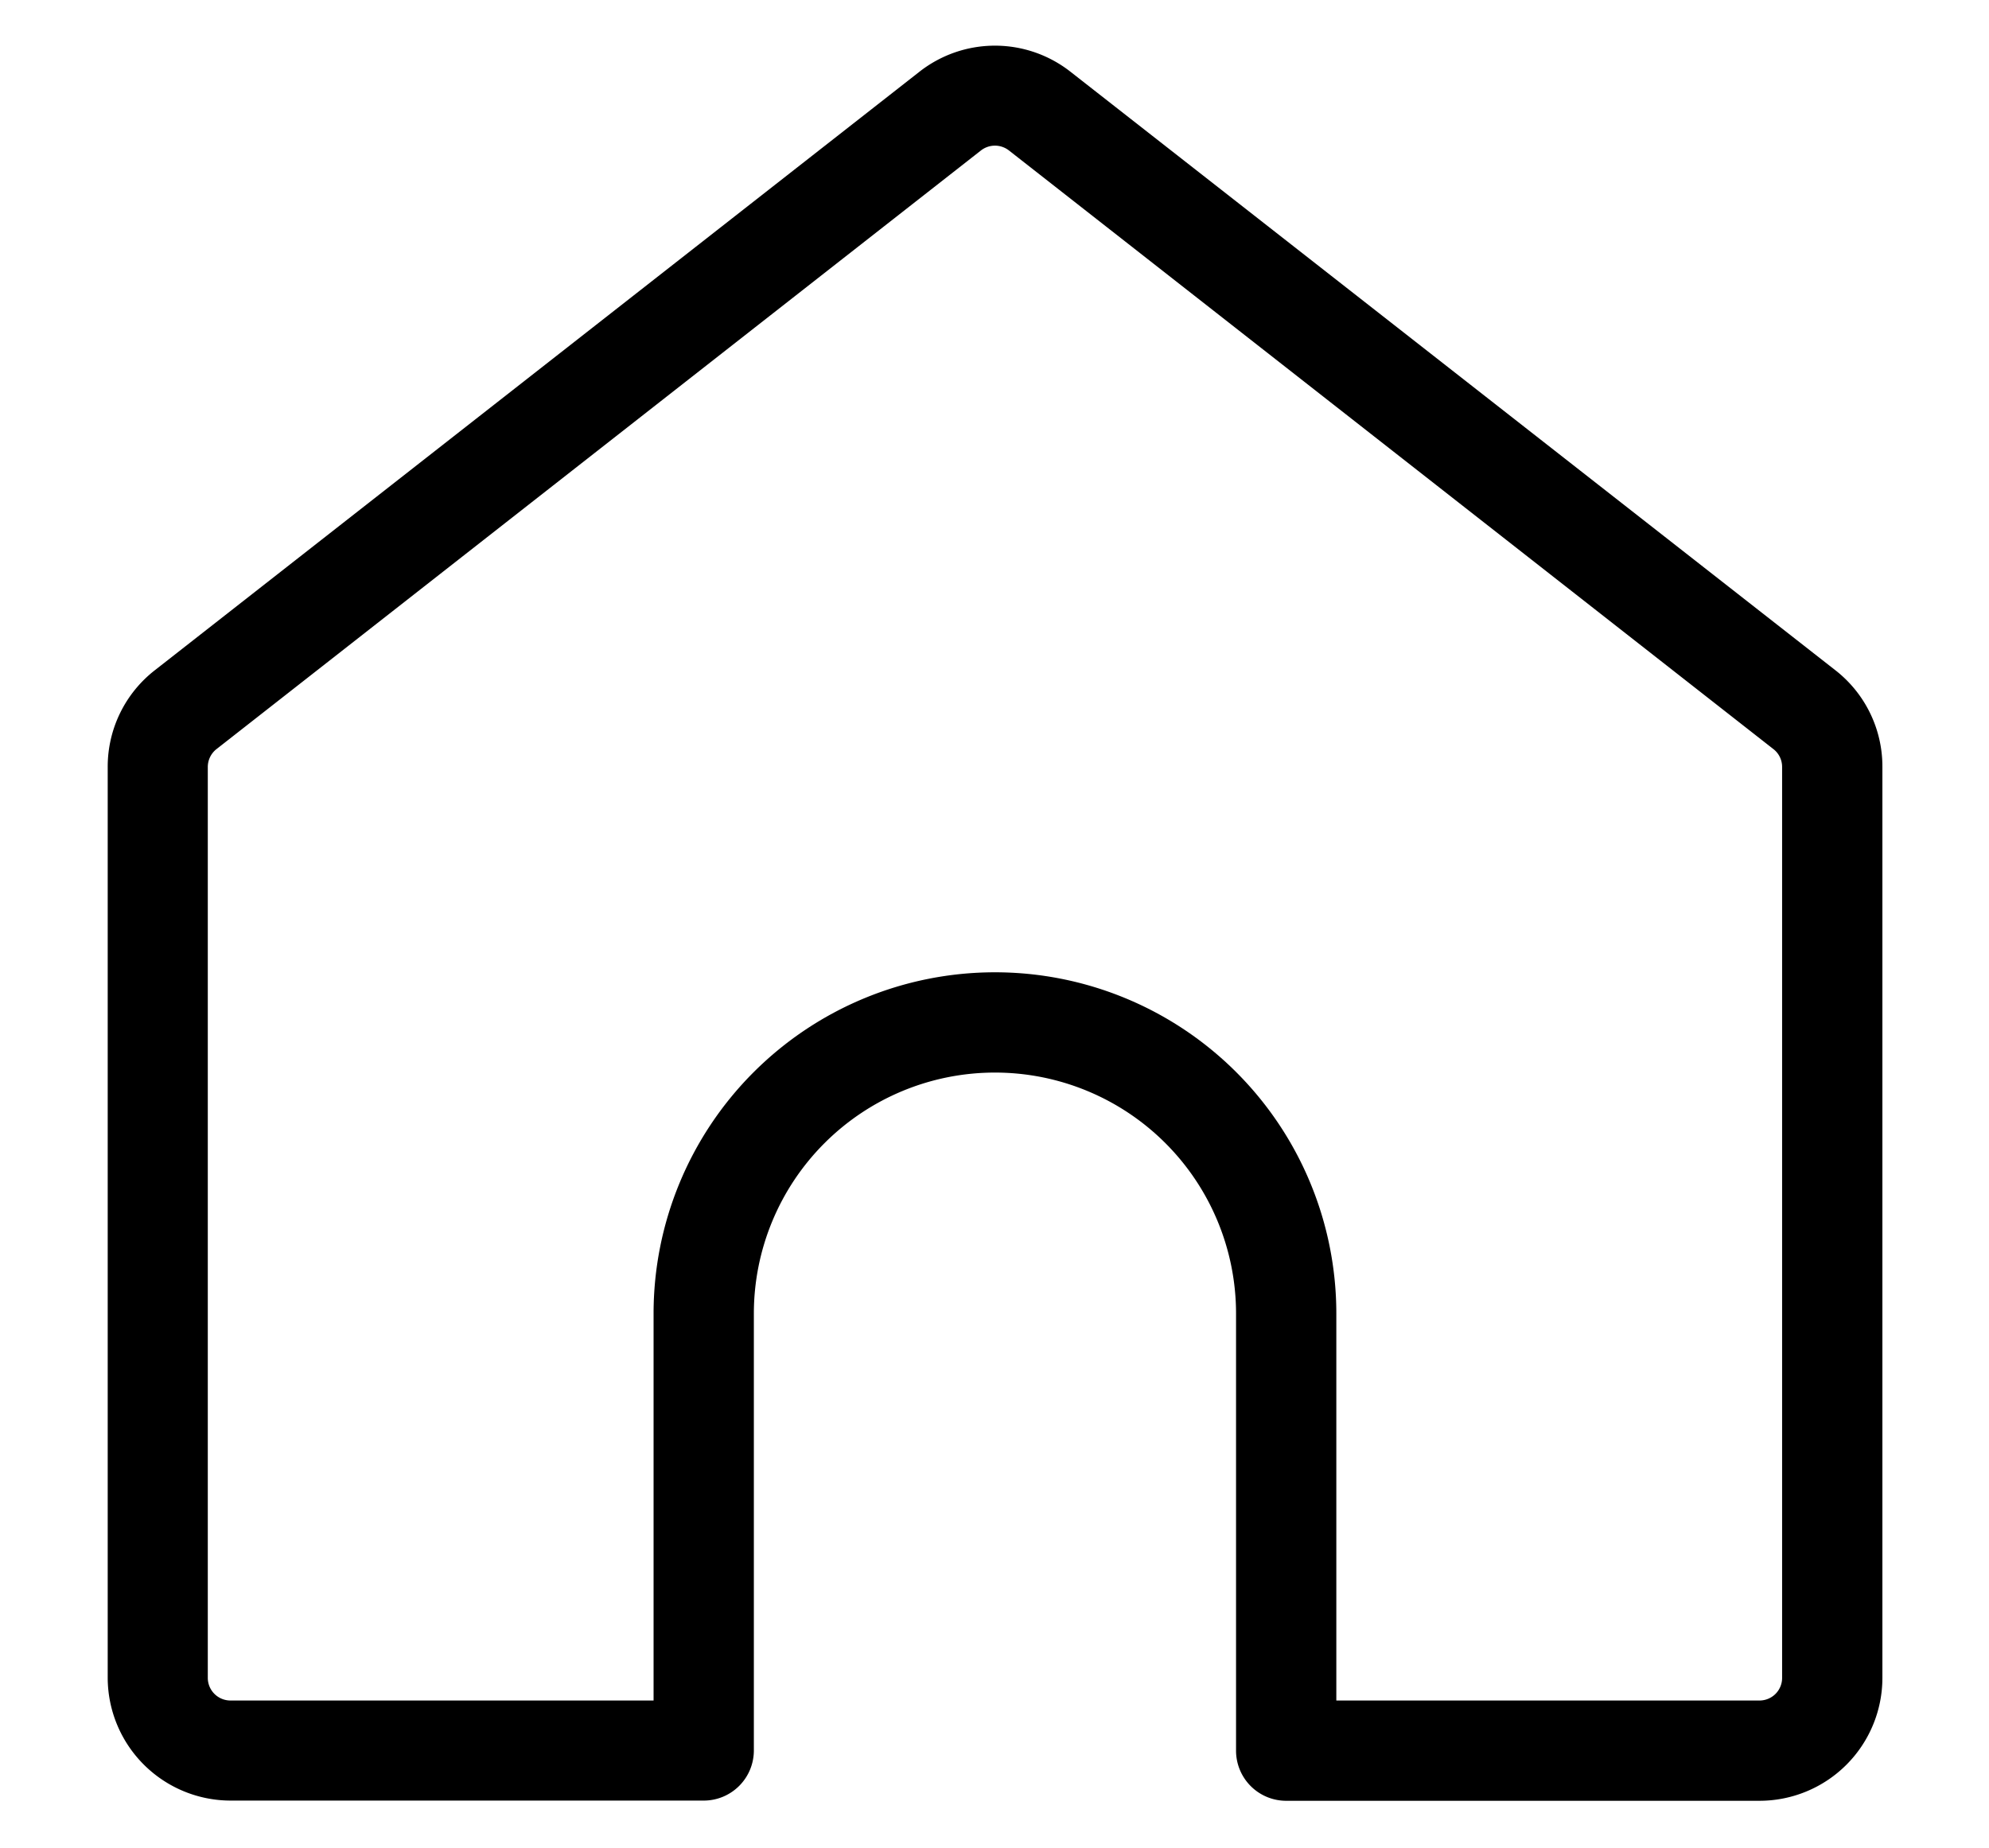 <svg id="Icon_bottom_navigation_start" data-name="Icon  / bottom navigation / start" xmlns="http://www.w3.org/2000/svg" width="19.833" height="18.426" viewBox="0 0 19.833 18.426">
  <path id="Pfad_2241" data-name="Pfad 2241" d="M0,0H19.833V18.426H0Z" fill="none"/>
  <path id="Pfad_7032" data-name="Pfad 7032" d="M17.545,17.958h-4.72a.5.5,0,0,1-.5-.5V13.1a2.4,2.4,0,0,0-4.808,0v4.356a.5.5,0,0,1-.5.5H2.3a1.227,1.227,0,0,1-1.226-1.225V7.648a1.219,1.219,0,0,1,.471-.965L9.166.717a1.22,1.22,0,0,1,1.51,0L18.3,6.683h0a1.217,1.217,0,0,1,.47.965v9.085A1.226,1.226,0,0,1,17.545,17.958Zm-4.22-1h4.22a.225.225,0,0,0,.225-.225V7.648a.224.224,0,0,0-.087-.178L10.06,1.5a.227.227,0,0,0-.278,0L2.159,7.47a.227.227,0,0,0-.087.179v9.084a.226.226,0,0,0,.226.225H6.517V13.1a3.4,3.4,0,1,1,6.808,0Z"/>
</svg>